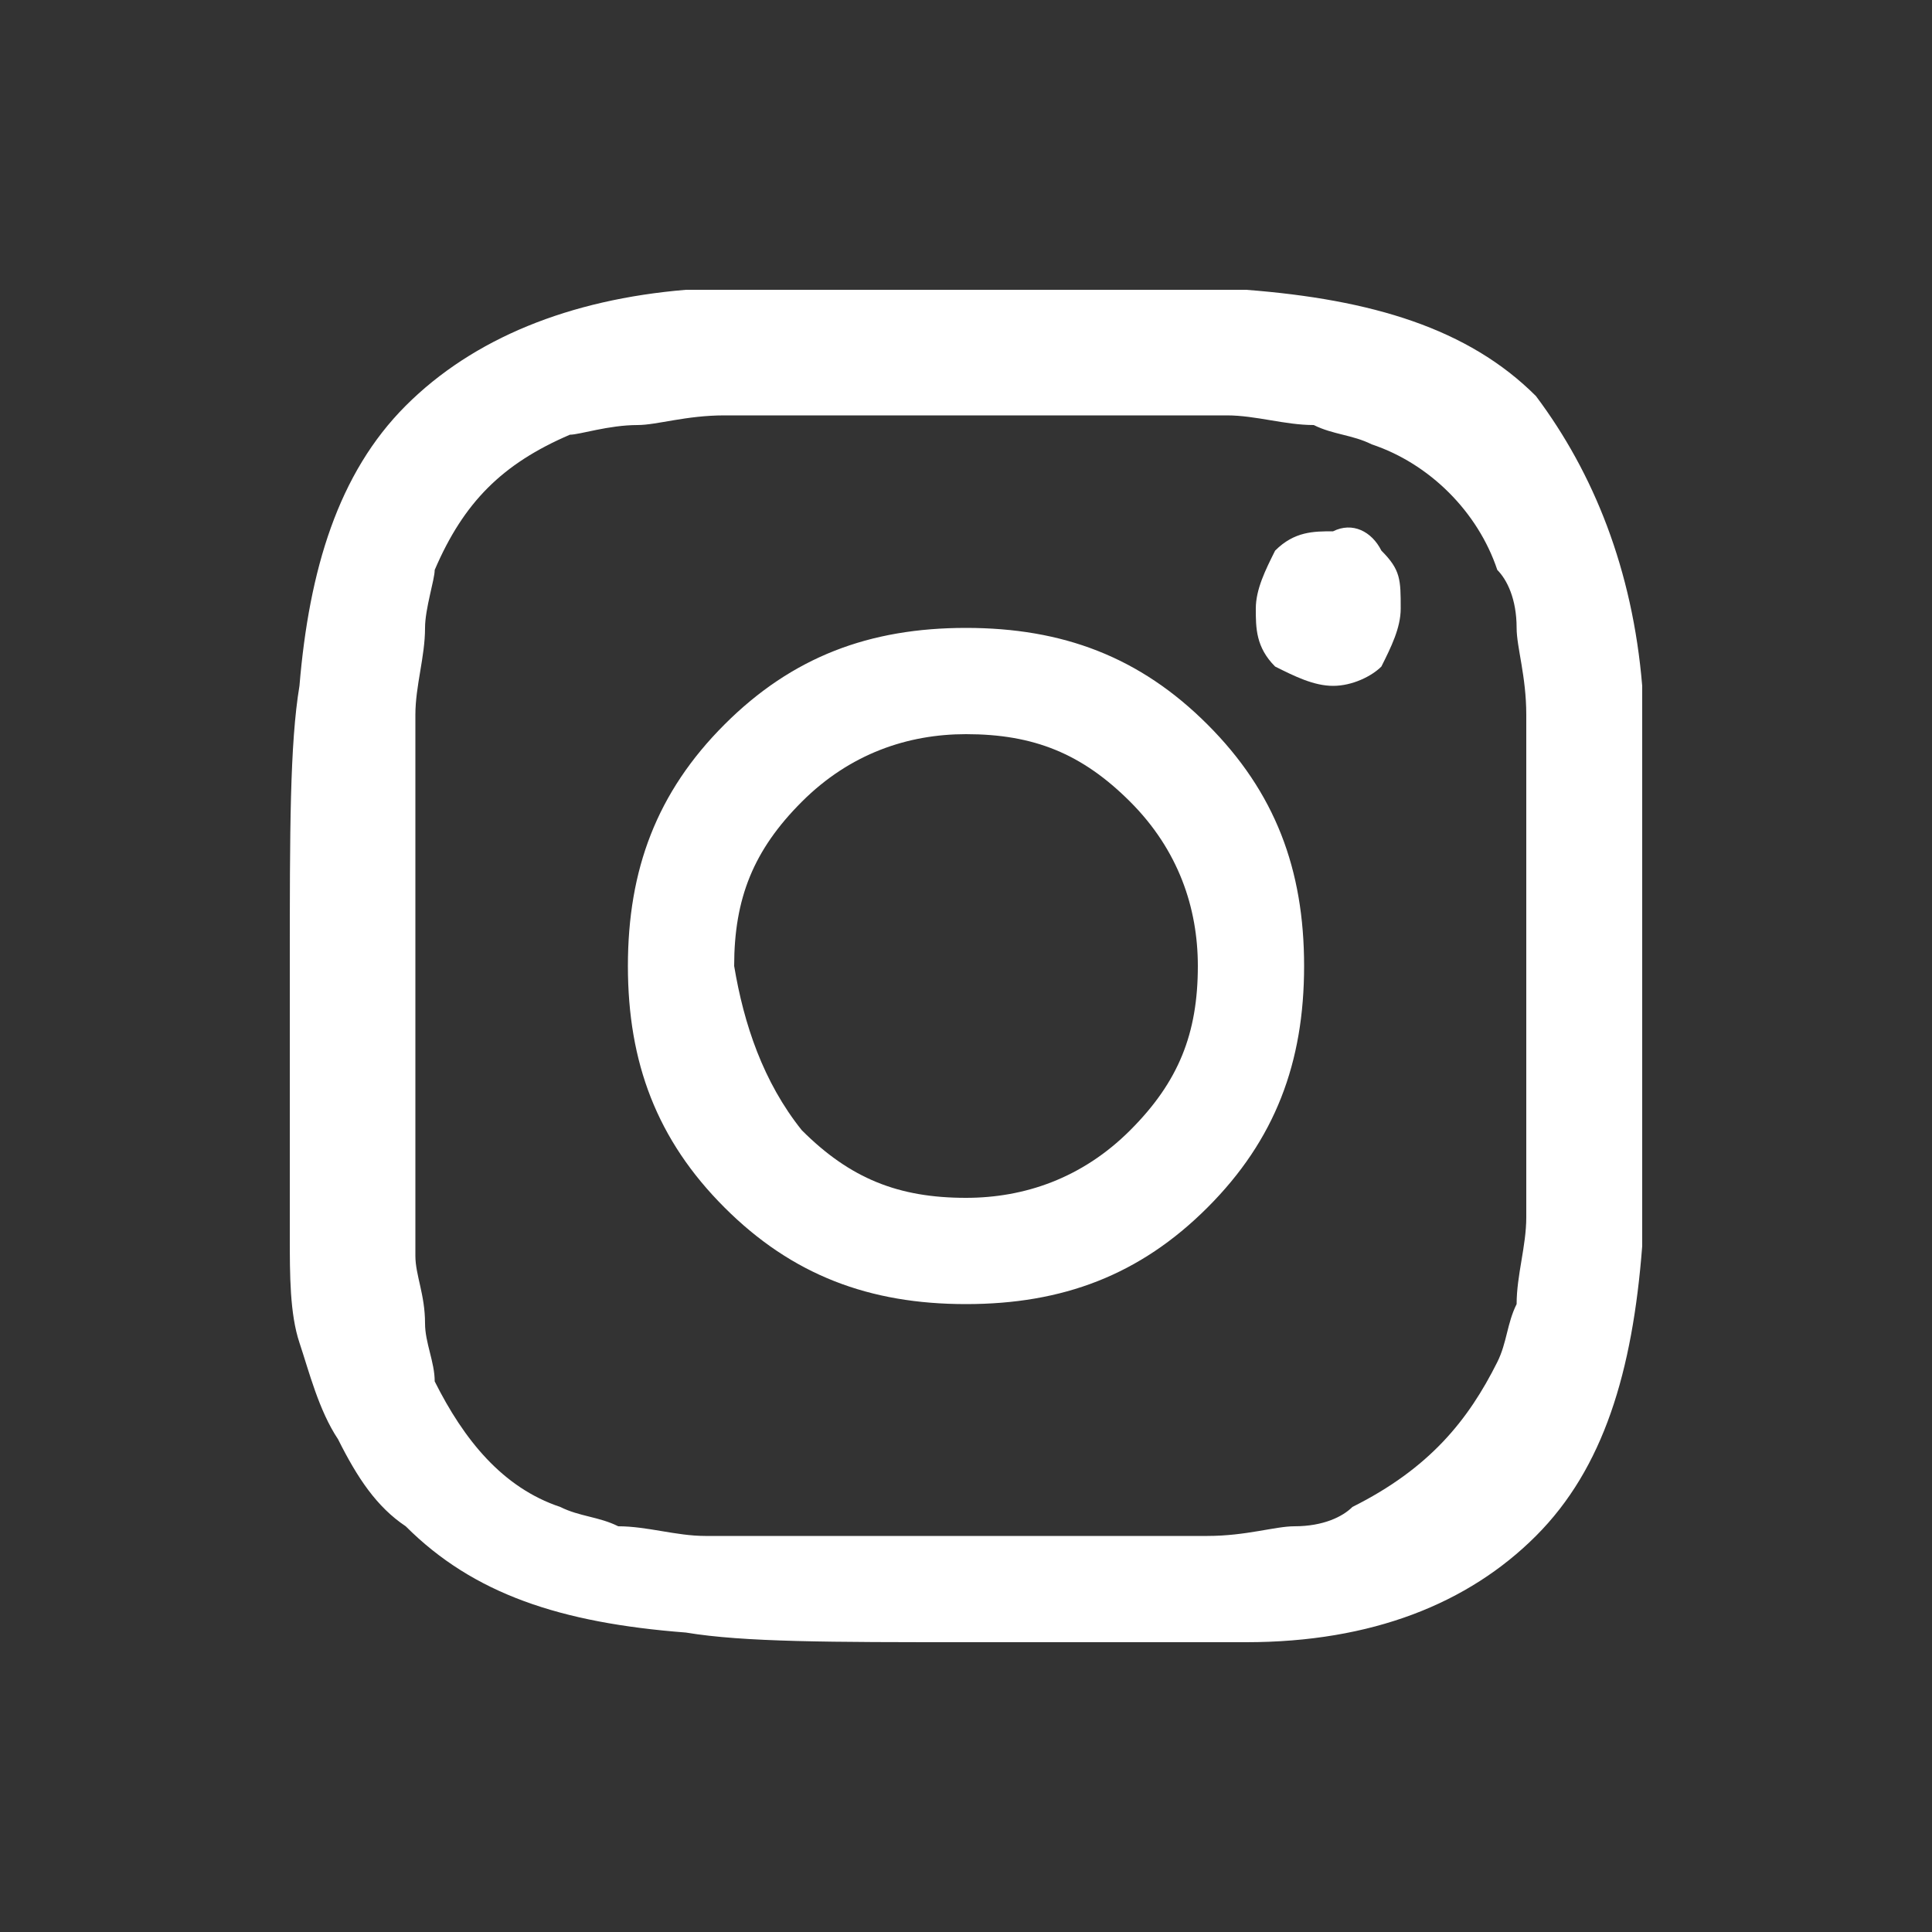 <?xml version="1.0" encoding="utf-8"?>
<!-- Generator: Adobe Illustrator 25.2.2, SVG Export Plug-In . SVG Version: 6.00 Build 0)  -->
<svg version="1.1" id="Layer_1" xmlns="http://www.w3.org/2000/svg" xmlns:xlink="http://www.w3.org/1999/xlink" x="0px" y="0px"
	 viewBox="0 0 20 20" style="enable-background:new 0 0 20 20;" xml:space="preserve">
<rect x="0" y="0" width="20" height="20" fill="#333333" stroke="none"/>
<style type="text/css">
	.st0{fill:#FFFFFF;}
</style>
<g>
	<path class="st0" d="M17,7.1c0,0.6,0,1.5,0,2.9c0,1.4,0,2.3,0,2.9c-0.1,1.3-0.4,2.3-1.1,3c-0.7,0.7-1.7,1.1-3,1.1
		C12.3,17,11.4,17,10,17c-1.4,0-2.3,0-2.9-0.1c-1.3-0.1-2.2-0.4-2.9-1.1c-0.3-0.2-0.5-0.5-0.7-0.9c-0.2-0.3-0.3-0.7-0.4-1
		c-0.1-0.3-0.1-0.7-0.1-1.1C3,12.3,3,11.4,3,10c0-1.4,0-2.3,0.1-2.9c0.1-1.2,0.4-2.2,1.1-2.9C4.9,3.5,5.9,3.1,7.1,3
		C7.7,3,8.6,3,10,3c1.4,0,2.3,0,2.9,0c1.3,0.1,2.3,0.4,3,1.1C16.5,4.9,16.9,5.9,17,7.1z M15.5,14.1c0.1-0.2,0.1-0.4,0.2-0.6
		c0-0.3,0.1-0.6,0.1-0.9c0-0.4,0-0.7,0-0.9s0-0.6,0-1c0-0.4,0-0.7,0-0.7c0-0.1,0-0.3,0-0.7s0-0.7,0-1c0-0.2,0-0.5,0-0.9
		c0-0.4-0.1-0.7-0.1-0.9c0-0.3-0.1-0.5-0.2-0.6c-0.2-0.6-0.7-1.1-1.3-1.3c-0.2-0.1-0.4-0.1-0.6-0.2c-0.3,0-0.6-0.1-0.9-0.1
		c-0.4,0-0.7,0-0.9,0c-0.2,0-0.5,0-1,0c-0.4,0-0.7,0-0.7,0c0,0-0.3,0-0.7,0c-0.4,0-0.7,0-1,0c-0.2,0-0.5,0-0.9,0
		c-0.4,0-0.7,0.1-0.9,0.1C6.3,4.4,6,4.5,5.9,4.5C5.2,4.8,4.8,5.2,4.5,5.9C4.5,6,4.4,6.3,4.4,6.5c0,0.3-0.1,0.6-0.1,0.9
		c0,0.4,0,0.7,0,0.9s0,0.5,0,1c0,0.4,0,0.7,0,0.7c0,0.1,0,0.3,0,0.6c0,0.3,0,0.6,0,0.8c0,0.2,0,0.5,0,0.8c0,0.3,0,0.6,0,0.8
		c0,0.2,0.1,0.4,0.1,0.7c0,0.2,0.1,0.4,0.1,0.6c0.3,0.6,0.7,1.1,1.3,1.3c0.2,0.1,0.4,0.1,0.6,0.2c0.3,0,0.6,0.1,0.9,0.1
		c0.4,0,0.7,0,0.9,0s0.5,0,1,0c0.4,0,0.7,0,0.7,0c0.1,0,0.3,0,0.7,0s0.7,0,1,0c0.2,0,0.5,0,0.9,0c0.4,0,0.7-0.1,0.9-0.1
		c0.3,0,0.5-0.1,0.6-0.2C14.8,15.2,15.2,14.7,15.5,14.1z M7.5,7.5c0.7-0.7,1.5-1,2.5-1s1.8,0.3,2.5,1c0.7,0.7,1,1.5,1,2.5
		s-0.3,1.8-1,2.5c-0.7,0.7-1.5,1-2.5,1s-1.8-0.3-2.5-1c-0.7-0.7-1-1.5-1-2.5S6.8,8.2,7.5,7.5z M8.3,11.7c0.5,0.5,1,0.7,1.7,0.7
		c0.6,0,1.2-0.2,1.7-0.7c0.5-0.5,0.7-1,0.7-1.7c0-0.6-0.2-1.2-0.7-1.7c-0.5-0.5-1-0.7-1.7-0.7c-0.6,0-1.2,0.2-1.7,0.7
		c-0.5,0.5-0.7,1-0.7,1.7C7.7,10.6,7.9,11.2,8.3,11.7z M14.3,5.7c0.2,0.2,0.2,0.3,0.2,0.6c0,0.2-0.1,0.4-0.2,0.6
		C14.2,7,14,7.1,13.8,7.1c-0.2,0-0.4-0.1-0.6-0.2c-0.2-0.2-0.2-0.4-0.2-0.6c0-0.2,0.1-0.4,0.2-0.6c0.2-0.2,0.4-0.2,0.6-0.2
		C14,5.4,14.2,5.5,14.3,5.7z"/>
</g>
</svg>
